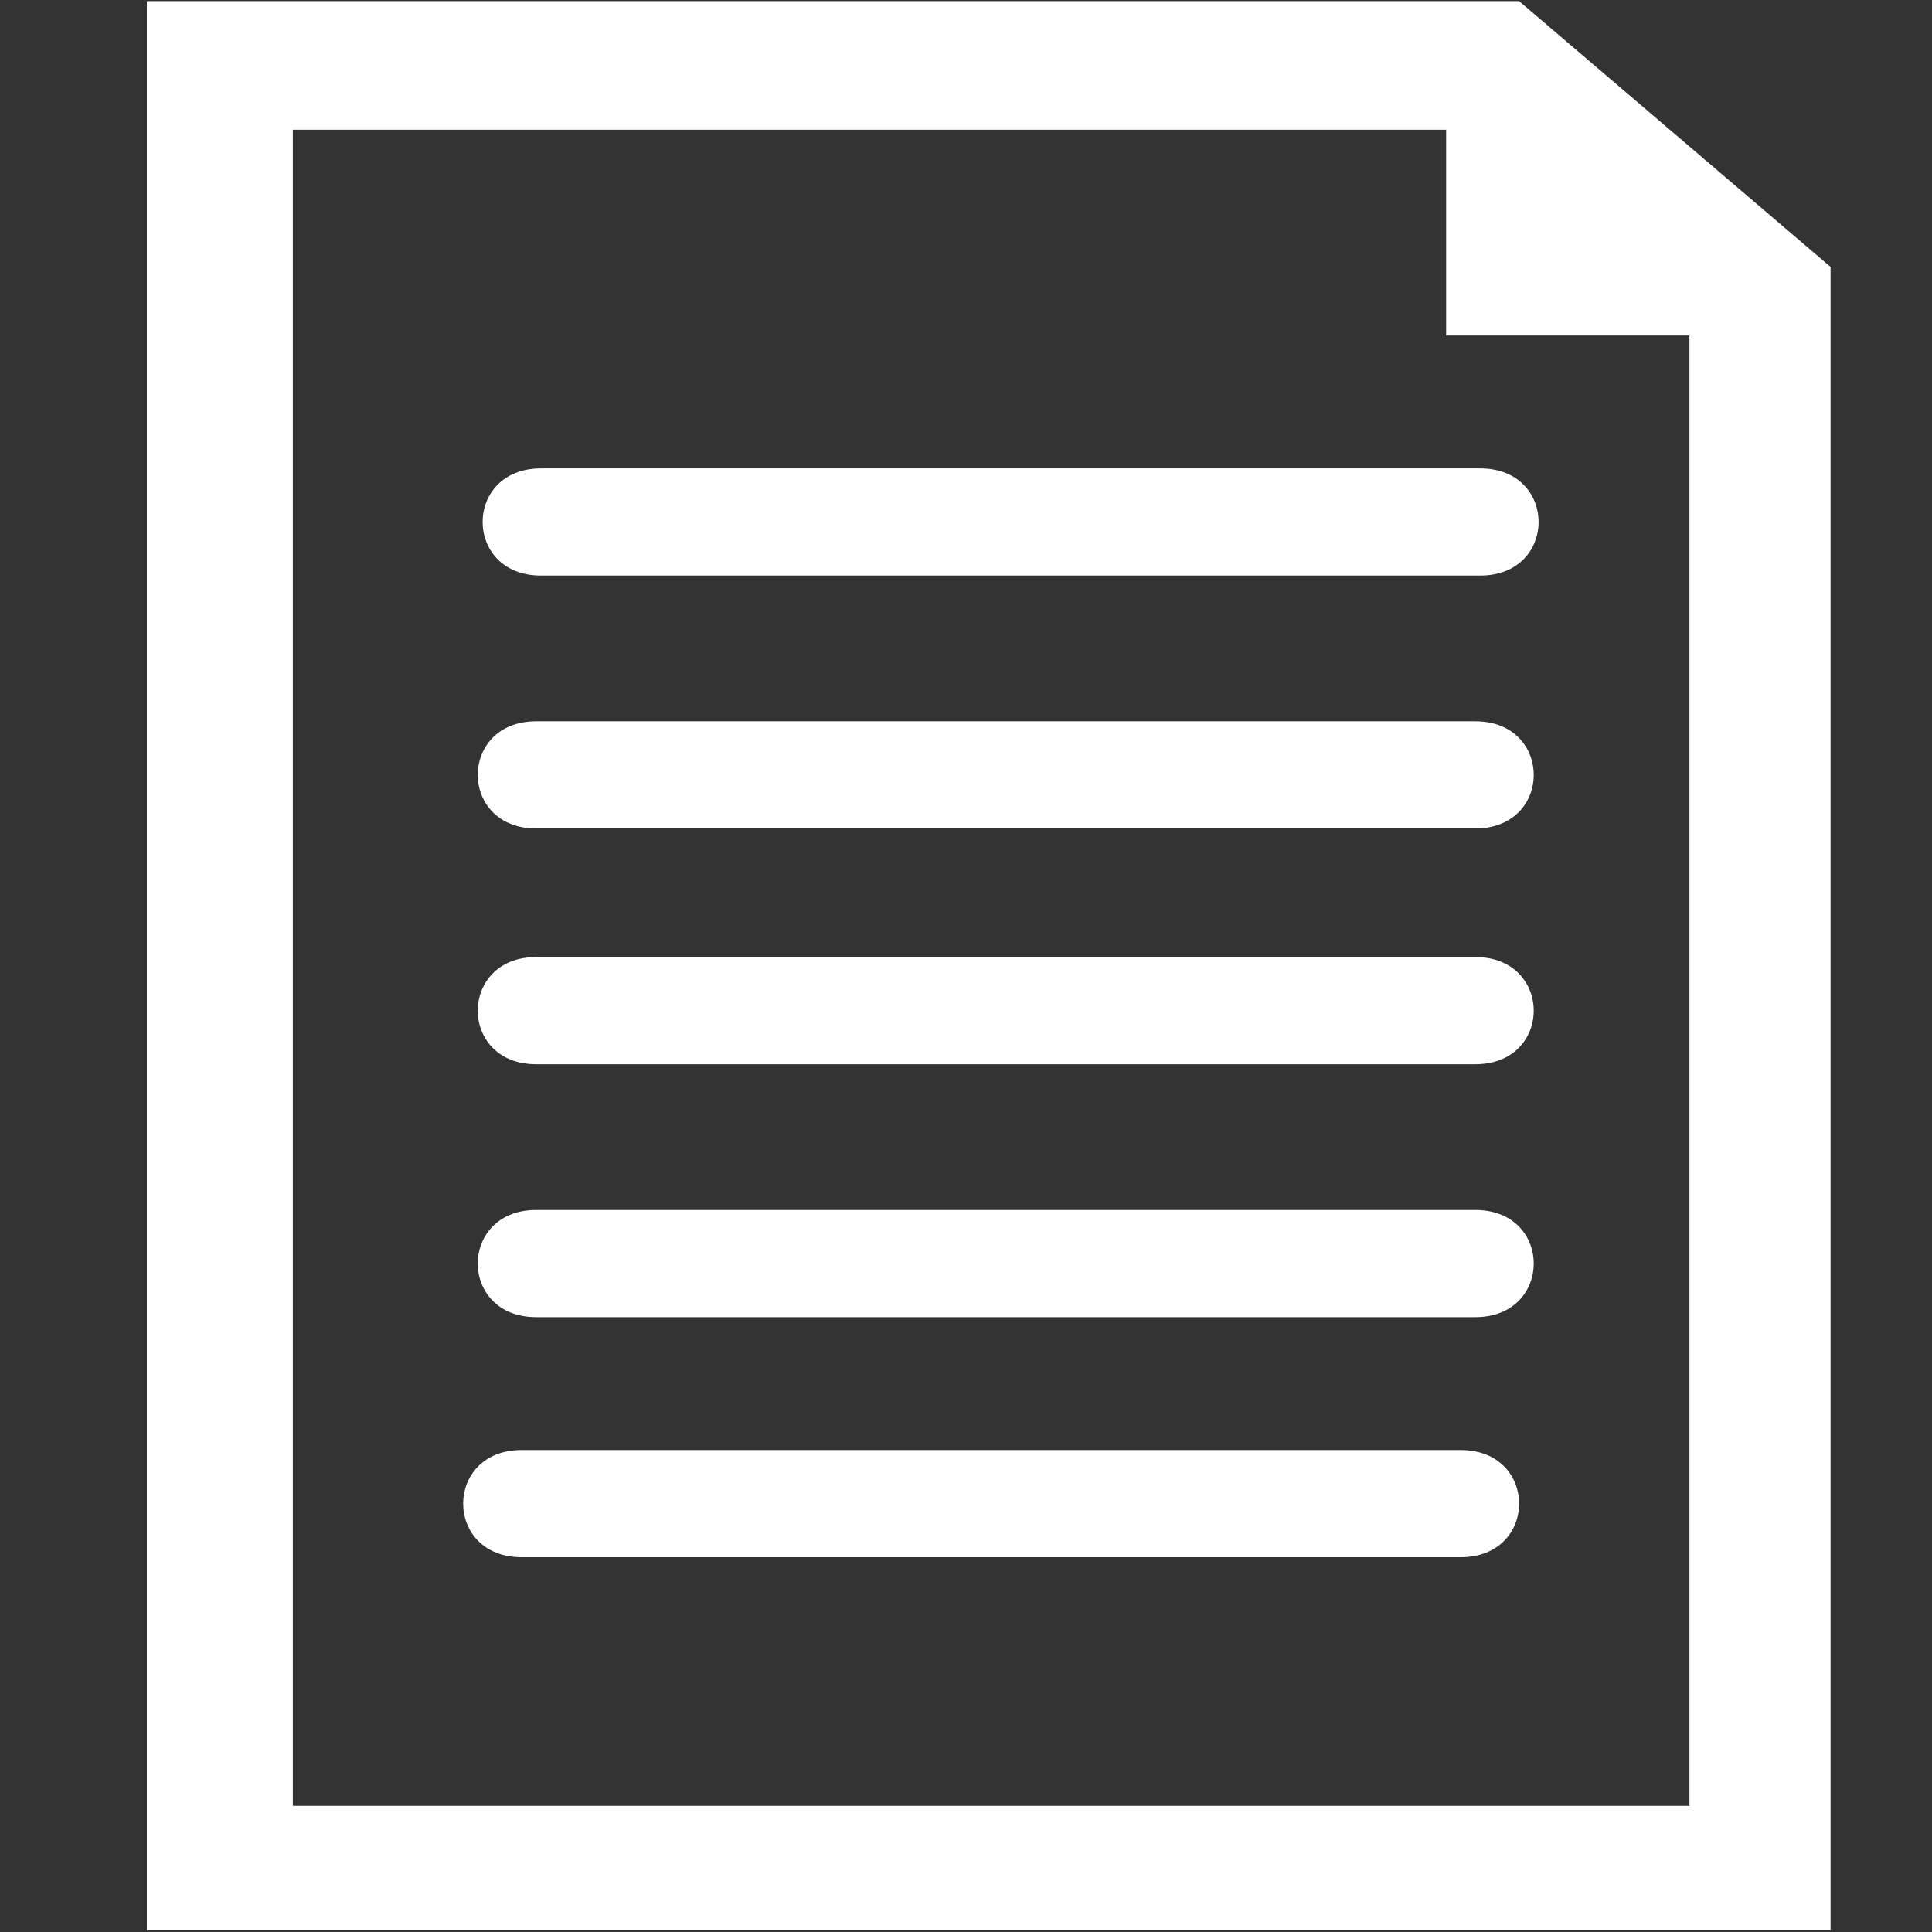 <svg xmlns:dc="http://purl.org/dc/elements/1.1/" xmlns:cc="http://creativecommons.org/ns#" xmlns:rdf="http://www.w3.org/1999/02/22-rdf-syntax-ns#" xmlns:svg="http://www.w3.org/2000/svg" xmlns="http://www.w3.org/2000/svg" xmlns:sodipodi="http://sodipodi.sourceforge.net/DTD/sodipodi-0.dtd" xmlns:inkscape="http://www.inkscape.org/namespaces/inkscape" version="1.1" x="0px" y="0px" width="16" height="16" viewBox="0 0 16 16" enable-background="new 0 0 50 50" xml:space="preserve" id="svg3787" inkscape:version="0.48.2 r9819" inkscape:export-filename="X:\svgs\ico_content_white.png" inkscape:export-xdpi="90" inkscape:export-ydpi="90"><rect x="0" y="0" width="16" height="16" fill="#333333" stroke="none"/><defs id="defs3996"/><g id="text" transform="translate(-7.651,-31.529)">
</g>
<g id="_x31_" transform="translate(-7.651,-31.529)">
</g>
<g id="_x32_" transform="translate(-7.651,-31.529)">
</g>
<g id="_x33__1_" transform="translate(-7.651,-31.529)">
</g>
<g id="_x34_" transform="translate(-7.651,-31.529)">
</g>
<g id="_x35_" transform="translate(-7.651,-31.529)">
</g>
<g id="_x36_" transform="translate(-7.651,-31.529)">
</g>
<g id="_x37_" transform="translate(-7.651,-31.529)">
</g>
<g id="_x38_" transform="translate(-7.651,-31.529)">
</g>
<g id="_x39_" transform="translate(-7.651,-31.529)">
</g>
<g id="_x31_0" transform="translate(-7.651,-31.529)">
</g>
<g id="_x31_1" transform="translate(-7.651,-31.529)">
</g>
<g id="_x31_2" transform="translate(-7.651,-31.529)">
</g>
<g id="_x31_3" transform="translate(-7.651,-31.529)">
</g>
<g id="_x31_4" transform="translate(-7.651,-31.529)">
</g>
<g id="_x31_5" transform="translate(-7.651,-31.529)">
</g>
<g id="_x31_6" transform="translate(-7.651,-31.529)">
</g>
<g id="_x31_7" transform="translate(-7.651,-31.529)">
</g>
<g id="_x31_8" transform="translate(-7.651,-31.529)">
</g>
<g id="_x31_9" transform="translate(-7.651,-31.529)">
</g>
<g id="_x32_0" transform="translate(-7.651,-31.529)">
</g>
<g id="_x32_1" transform="translate(-7.651,-31.529)">
</g>
<g id="_x32_2" transform="translate(-7.651,-31.529)">
</g>
<g id="_x32_3" transform="translate(-7.651,-31.529)">
</g>
<g id="_x32_4" transform="translate(-7.651,-31.529)">
</g>
<g id="_x32_5" transform="translate(-7.651,-31.529)">
</g>
<g id="_x32_6" transform="translate(-7.651,-31.529)">
</g>
<g id="_x32_7" transform="translate(-7.651,-31.529)">
</g>
<g id="_x32_8" transform="translate(-7.651,-31.529)">
</g>
<g id="_x32_9" transform="translate(-7.651,-31.529)">
</g>
<g id="_x33_0" transform="translate(-7.651,-31.529)">
</g>
<g id="_x33_1" transform="translate(-7.651,-31.529)">
</g>
<g id="_x33_2" transform="translate(-7.651,-31.529)">
</g>
<g id="_x33_3" transform="translate(-7.651,-31.529)">
</g>
<g id="_x33_4" transform="translate(-7.651,-31.529)">
</g>
<g id="_x33_5" transform="translate(-7.651,-31.529)">
</g>
<g id="_x33_6" transform="translate(-7.651,-31.529)">
</g>
<g id="_x33_7" transform="translate(-7.651,-31.529)">
</g>
<g id="_x33_8" transform="translate(-7.651,-31.529)">
</g>
<g id="_x33_9" transform="translate(-7.651,-31.529)">
</g>
<g id="_x34_0" transform="translate(-7.651,-31.529)">
</g>
<g id="_x34_1" transform="translate(-7.651,-31.529)">
</g>
<g id="_x34_2" transform="translate(-7.651,-31.529)">
</g>
<g id="_x34_3" transform="translate(-7.651,-31.529)">
</g>
<g id="_x34_4" transform="translate(-7.651,-31.529)">
</g>
<g id="_x34_5" transform="translate(-7.651,-31.529)">
</g>
<g id="_x34_6" transform="translate(-7.651,-31.529)">
</g>
<g id="_x34_7" transform="translate(-7.651,-31.529)">
</g>
<g id="_x34_8" transform="translate(-7.651,-31.529)">
</g>
<g id="_x34_9" transform="translate(-7.651,-31.529)">
</g>
<g id="_x35_0" transform="translate(-7.651,-31.529)">
</g>
<g id="_x35_1" transform="matrix(0.403,0,0,0.355,-1.887,-0.878)" style="fill:#ffffff">
	<g id="g3841" style="fill:#ffffff">
		<path d="m 15.8 15.9 c 6.4 0 12.8 0 19.3 0 1.6 0 1.6 -2.5 0 -2.5 -6.4 0 -12.8 0 -19.3 0 -1.6 0 -1.6 2.5 0 2.5 z" id="path3843" inkscape:connector-curvature="0" style="fill:#ffffff"/>
		<path d="m 35 19.3 c -6.4 0 -12.8 0 -19.3 0 -1.6 0 -1.6 2.5 0 2.5 6.4 0 12.8 0 19.3 0 1.6 0 1.6 -2.5 0 -2.5 z" id="path3845" inkscape:connector-curvature="0" style="fill:#ffffff"/>
		<path d="m 35 24.8 c -6.4 0 -12.8 0 -19.3 0 -1.6 0 -1.6 2.5 0 2.5 6.4 0 12.8 0 19.3 0 1.6 0 1.6 -2.5 0 -2.5 z" id="path3847" inkscape:connector-curvature="0" style="fill:#ffffff"/>
		<path d="m 35 30.7 c -6.4 0 -12.8 0 -19.3 0 -1.6 0 -1.6 2.5 0 2.5 6.4 0 12.8 0 19.3 0 1.6 0 1.6 -2.5 0 -2.5 z" id="path3849" inkscape:connector-curvature="0" style="fill:#ffffff"/>
		<path d="m 34.7 36.3 c -6.4 0 -12.8 0 -19.3 0 -1.6 0 -1.6 2.5 0 2.5 6.4 0 12.8 0 19.3 0 1.6 0 1.6 -2.5 0 -2.5 z" id="path3851" inkscape:connector-curvature="0" style="fill:#ffffff"/>
		<path d="M 35.9 2.5 H 7.7 V 47.5 H 42.3 V 8.7 L 35.9 2.5 z m 3.4 42.1 H 10.7 V 5.5 h 23.7 v 4.8 h 5 v 34.3 z" id="path3853" inkscape:connector-curvature="0" style="fill:#ffffff"/>
	</g>
</g>
<g id="_x35_2" transform="translate(-7.651,-31.529)">
</g>
<g id="_x35_3" transform="translate(-7.651,-31.529)">
</g>
<g id="_x35_4" transform="translate(-7.651,-31.529)">
</g>
<g id="_x35_5" transform="translate(-7.651,-31.529)">
</g>
<g id="_x35_6" transform="translate(-7.651,-31.529)">
</g>
<g id="_x35_7" transform="translate(-7.651,-31.529)">
</g>
<g id="_x35_8" transform="translate(-7.651,-31.529)">
</g>
<g id="_x35_9" transform="translate(-7.651,-31.529)">
</g>
<g id="_x36_0" transform="translate(-7.651,-31.529)">
</g>
<g id="_x36_1" transform="translate(-7.651,-31.529)">
</g>
<g id="_x36_2" transform="translate(-7.651,-31.529)">
</g>
<g id="_x36_3" transform="translate(-7.651,-31.529)">
</g>
<g id="_x36_4" transform="translate(-7.651,-31.529)">
</g>
<g id="_x36_5" transform="translate(-7.651,-31.529)">
</g>
<g id="_x36_6" transform="translate(-7.651,-31.529)">
</g>
<g id="_x36_7" transform="translate(-7.651,-31.529)">
</g>
<g id="_x36_8" transform="translate(-7.651,-31.529)">
</g>
<g id="_x36_9" transform="translate(-7.651,-31.529)">
</g>
<g id="_x37_0" transform="translate(-7.651,-31.529)">
</g>
<g id="_x37_1" transform="translate(-7.651,-31.529)">
</g>
<g id="_x37_2" transform="translate(-7.651,-31.529)">
</g>
<g id="_x37_3" transform="translate(-7.651,-31.529)">
</g>
<g id="_x37_4" transform="translate(-7.651,-31.529)">
</g>
<g id="_x37_5" transform="translate(-7.651,-31.529)">
</g>
<g id="_x37_6" transform="translate(-7.651,-31.529)">
</g>
<g id="_x37_7" transform="translate(-7.651,-31.529)">
</g>
<g id="_x37_8" transform="translate(-7.651,-31.529)">
</g>
<g id="_x37_9" transform="translate(-7.651,-31.529)">
</g>
<g id="_x38_0" transform="translate(-7.651,-31.529)">
</g>
<g id="_x38_1" transform="translate(-7.651,-31.529)">
</g>
<g id="_x38_2" transform="translate(-7.651,-31.529)">
</g>
<g id="_x38_3" transform="translate(-7.651,-31.529)">
</g>
<g id="_x38_4" transform="translate(-7.651,-31.529)">
</g>
<g id="_x38_5" transform="translate(-7.651,-31.529)">
</g>
<g id="_x38_6" transform="translate(-7.651,-31.529)">
</g>
<g id="_x38_7" transform="translate(-7.651,-31.529)">
</g>
<g id="_x38_8" transform="translate(-7.651,-31.529)">
</g>
<g id="_x38_9" transform="translate(-7.651,-31.529)">
</g>
<g id="_x39_0" transform="translate(-7.651,-31.529)">
</g>
<g id="_x39_1" transform="translate(-7.651,-31.529)">
</g>
<g id="_x39_2" transform="translate(-7.651,-31.529)">
</g>
<g id="_x39_3" transform="translate(-7.651,-31.529)">
</g>
<g id="_x39_4" transform="translate(-7.651,-31.529)">
</g>
<g id="_x39_5" transform="translate(-7.651,-31.529)">
</g>
<g id="_x39_6" transform="translate(-7.651,-31.529)">
</g>
<g id="_x39_7" transform="translate(-7.651,-31.529)">
</g>
<g id="_x39_8" transform="translate(-7.651,-31.529)">
</g>
<g id="_x39_9" transform="translate(-7.651,-31.529)">
</g>
<g id="_x31_00" transform="translate(-7.651,-31.529)">
</g>
<g id="_x31_01" transform="translate(-7.651,-31.529)">
</g>
<g id="_x31_02" transform="translate(-7.651,-31.529)">
</g>
<g id="_x31_03" transform="translate(-7.651,-31.529)">
</g>
<g id="_x31_04" transform="translate(-7.651,-31.529)">
</g>
<g id="_x31_05" transform="translate(-7.651,-31.529)">
</g>
<g id="_x31_06" transform="translate(-7.651,-31.529)">
</g>
<g id="_x31_07" transform="translate(-7.651,-31.529)">
</g>
<g id="_x31_08" transform="translate(-7.651,-31.529)">
</g>
<g id="_x31_09" transform="translate(-7.651,-31.529)">
</g>
<g id="_x31_10" transform="translate(-7.651,-31.529)">
</g>
<g id="_x31_11" transform="translate(-7.651,-31.529)">
</g>
<g id="_x31_12" transform="translate(-7.651,-31.529)">
</g>
<g id="_x31_13" transform="translate(-7.651,-31.529)">
</g>
<g id="_x31_14" transform="translate(-7.651,-31.529)">
</g>
<g id="_x31_15" transform="translate(-7.651,-31.529)">
</g>
<g id="_x31_16" transform="translate(-7.651,-31.529)">
</g>
<g id="_x31_17" transform="translate(-7.651,-31.529)">
</g>
<g id="_x31_18" transform="translate(-7.651,-31.529)">
</g>
<g id="_x31_19" transform="translate(-7.651,-31.529)">
</g>
<g id="_x31_20" transform="translate(-7.651,-31.529)">
</g>
<g id="_x31_21" transform="translate(-7.651,-31.529)">
</g>
<g id="_x31_22" transform="translate(-7.651,-31.529)">
</g>
<g id="_x31_23" transform="translate(-7.651,-31.529)">
</g>
<g id="_x31_24" transform="translate(-7.651,-31.529)">
</g>
<g id="_x31_25" transform="translate(-7.651,-31.529)">
</g>
<g id="_x31_26" transform="translate(-7.651,-31.529)">
</g>
<g id="_x31_27" transform="translate(-7.651,-31.529)">
</g>
<g id="_x31_28" transform="translate(-7.651,-31.529)">
</g>
<g id="_x31_29" transform="translate(-7.651,-31.529)">
</g>
<g id="_x31_30" transform="translate(-7.651,-31.529)">
</g>
<g id="_x31_31" transform="translate(-7.651,-31.529)">
</g>
<g id="_x31_32" transform="translate(-7.651,-31.529)">
</g>
<g id="_x31_33" transform="translate(-7.651,-31.529)">
</g>
<g id="_x31_34" transform="translate(-7.651,-31.529)">
</g>
<g id="_x31_35" transform="translate(-7.651,-31.529)">
</g>
<g id="_x31_36" transform="translate(-7.651,-31.529)">
</g>
<g id="_x31_37" transform="translate(-7.651,-31.529)">
</g>
<g id="_x31_38" transform="translate(-7.651,-31.529)">
</g>
<g id="_x31_39" transform="translate(-7.651,-31.529)">
</g>
<g id="_x31_40" transform="translate(-7.651,-31.529)">
</g>
<g id="_x31_41" transform="translate(-7.651,-31.529)">
</g>
<g id="_x31_42" transform="translate(-7.651,-31.529)">
</g>
<g id="_x31_43" transform="translate(-7.651,-31.529)">
</g>
<g id="_x31_44" transform="translate(-7.651,-31.529)">
</g>
<g id="_x31_45" transform="translate(-7.651,-31.529)">
</g>
<g id="_x31_46" transform="translate(-7.651,-31.529)">
</g>
<g id="_x31_47" transform="translate(-7.651,-31.529)">
</g>
<g id="_x31_48" transform="translate(-7.651,-31.529)">
</g>
<g id="_x31_49" transform="translate(-7.651,-31.529)">
</g>
<g id="_x31_50" transform="translate(-7.651,-31.529)">
</g>
<g id="_x31_51" transform="translate(-7.651,-31.529)">
</g>
<g id="_x31_52" transform="translate(-7.651,-31.529)">
</g>
<g id="_x31_53" transform="translate(-7.651,-31.529)">
</g>
<g id="_x31_54" transform="translate(-7.651,-31.529)">
</g>
<g id="_x31_55" transform="translate(-7.651,-31.529)">
</g>
<g id="_x31_56" transform="translate(-7.651,-31.529)">
</g>
<g id="_x31_57" transform="translate(-7.651,-31.529)">
</g>
<g id="_x31_58" transform="translate(-7.651,-31.529)">
</g>
<g id="_x31_59" transform="translate(-7.651,-31.529)">
</g>
<g id="_x31_60" transform="translate(-7.651,-31.529)">
</g>
<g id="_x31_61" transform="translate(-7.651,-31.529)">
</g>
<g id="_x31_62" transform="translate(-7.651,-31.529)">
</g>
<g id="_x31_63" transform="translate(-7.651,-31.529)">
</g>
<g id="_x31_64" transform="translate(-7.651,-31.529)">
</g>
<g id="_x31_65" transform="translate(-7.651,-31.529)">
</g>
<g id="_x31_66" transform="translate(-7.651,-31.529)">
</g>
<g id="_x31_67" transform="translate(-7.651,-31.529)">
</g>
<g id="_x31_68" transform="translate(-7.651,-31.529)">
</g>
<g id="_x31_69" transform="translate(-7.651,-31.529)">
</g>
<g id="_x31_70" transform="translate(-7.651,-31.529)">
</g>
<g id="_x31_71" transform="translate(-7.651,-31.529)">
</g>
<g id="_x31_72" transform="translate(-7.651,-31.529)">
</g>
<g id="_x31_73" transform="translate(-7.651,-31.529)">
</g>
<g id="_x31_74" transform="translate(-7.651,-31.529)">
</g>
<g id="_x31_75" transform="translate(-7.651,-31.529)">
</g>
<g id="_x31_76" transform="translate(-7.651,-31.529)">
</g>
<g id="_x31_77" transform="translate(-7.651,-31.529)">
</g>
<g id="_x31_78" transform="translate(-7.651,-31.529)">
</g>
<g id="_x31_79" transform="translate(-7.651,-31.529)">
</g>
<g id="_x31_80" transform="translate(-7.651,-31.529)">
</g>
<g id="_x31_81" transform="translate(-7.651,-31.529)">
</g>
<g id="_x31_82" transform="translate(-7.651,-31.529)">
</g>
<g id="_x31_83" transform="translate(-7.651,-31.529)">
</g>
<g id="_x31_84" transform="translate(-7.651,-31.529)">
</g>
<g id="_x31_85" transform="translate(-7.651,-31.529)">
</g>
<g id="_x31_86" transform="translate(-7.651,-31.529)">
</g>
<g id="_x31_87" transform="translate(-7.651,-31.529)">
</g>
<g id="_x31_88" transform="translate(-7.651,-31.529)">
</g>
<g id="_x31_89" transform="translate(-7.651,-31.529)">
</g>
<g id="_x31_90" transform="translate(-7.651,-31.529)">
</g>
</svg>
